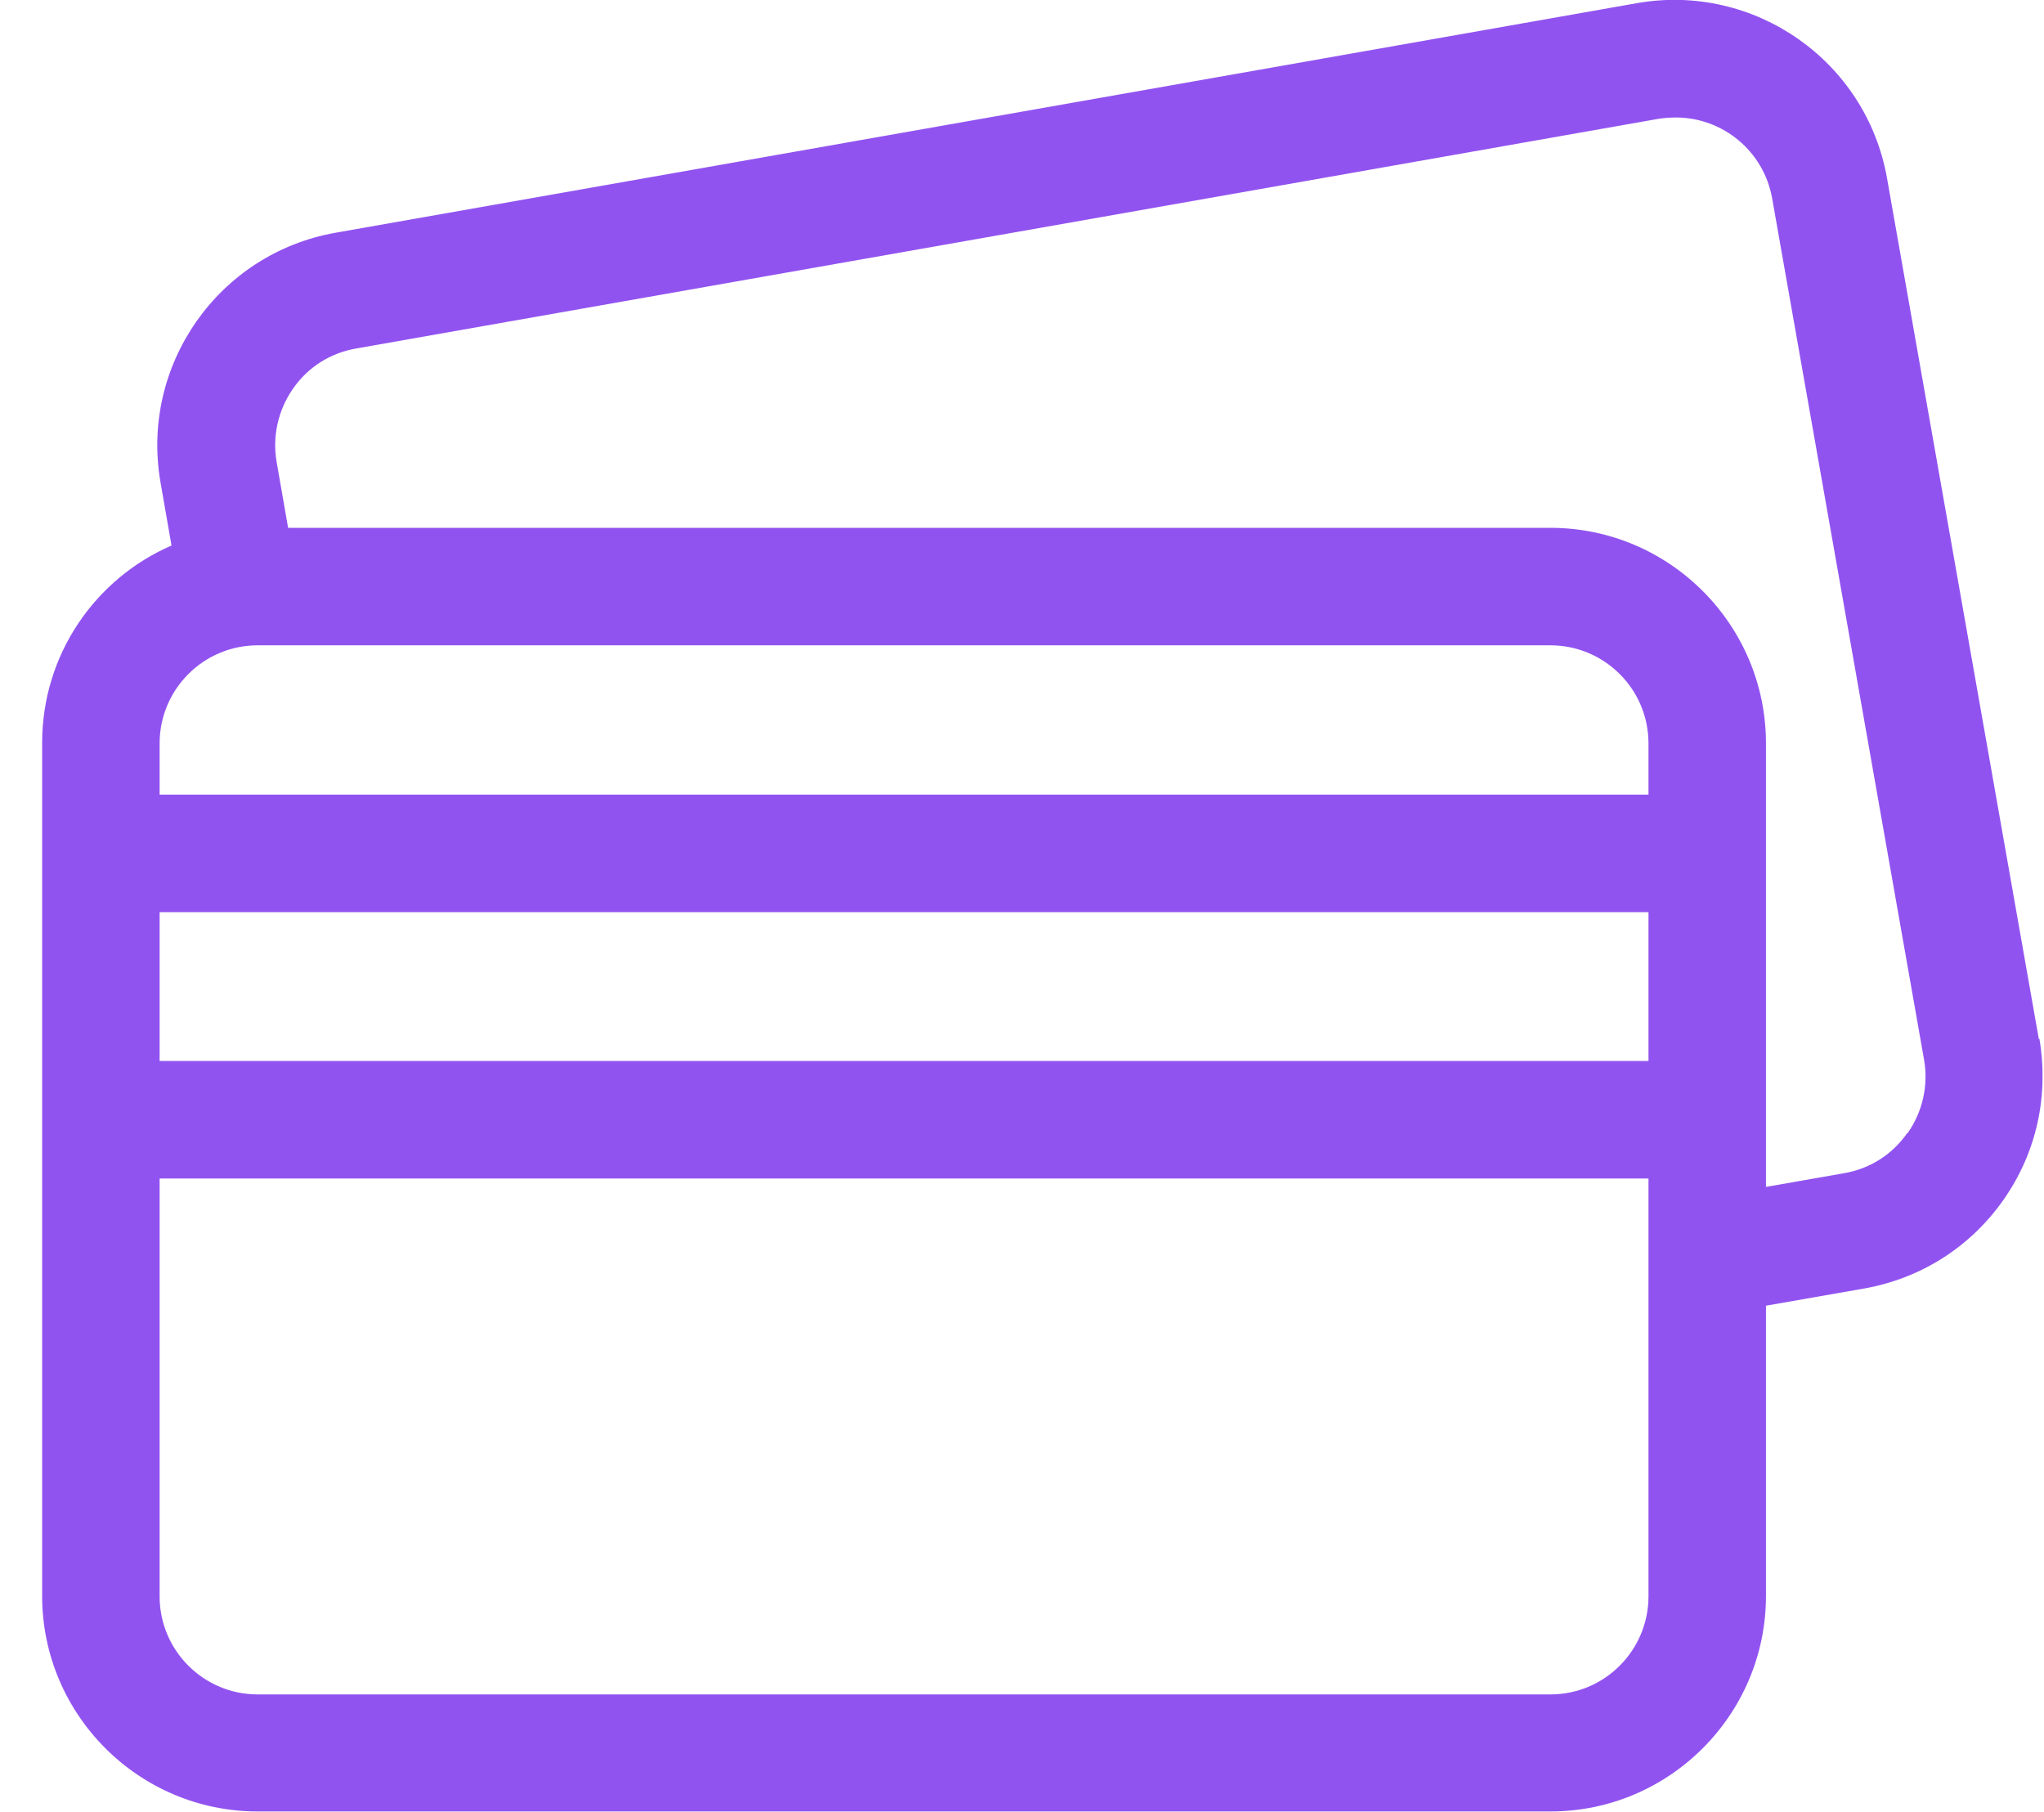 <svg width="44" height="39" viewBox="0 0 44 39" fill="none" xmlns="http://www.w3.org/2000/svg">
<g clip-path="url(#clip0_93_312)">
<path d="M43.89 22.371L40.62 3.831C40.173 1.312 37.767 -0.371 35.248 0.066L7.22 5.01C4.7 5.457 3.017 7.862 3.455 10.382L3.692 11.742C2.048 12.455 0.907 14.09 0.907 15.991V34.35C0.907 36.908 2.989 38.99 5.546 38.99H33.375C35.933 38.99 38.015 36.908 38.015 34.35V28.104L40.135 27.733C41.352 27.515 42.417 26.84 43.13 25.822C43.843 24.805 44.109 23.578 43.9 22.352L43.89 22.371ZM41.057 24.387C40.734 24.852 40.249 25.157 39.698 25.252L38.015 25.547V16.001C38.015 13.443 35.933 11.361 33.375 11.361H6.202L5.955 9.945C5.86 9.393 5.984 8.832 6.307 8.366C6.63 7.9 7.115 7.596 7.667 7.501L35.704 2.557C35.828 2.538 35.952 2.529 36.075 2.529C37.083 2.529 37.967 3.251 38.148 4.269L41.418 22.808C41.514 23.36 41.39 23.921 41.067 24.387H41.057ZM33.375 36.471H5.546C4.386 36.471 3.436 35.529 3.436 34.36V25.366H35.486V34.36C35.486 35.52 34.544 36.471 33.375 36.471ZM5.546 13.89H33.375C34.535 13.89 35.486 14.831 35.486 16.001V17.104H3.436V16.001C3.436 14.841 4.377 13.89 5.546 13.89ZM35.486 19.633V22.837H3.436V19.633H35.486Z" fill="#9153F0"/>
</g>
<defs>
<clipPath id="clip0_93_312">
<rect width="43.06" height="39" fill="white" transform="translate(0.907)"/>
</clipPath>
</defs>
</svg>
